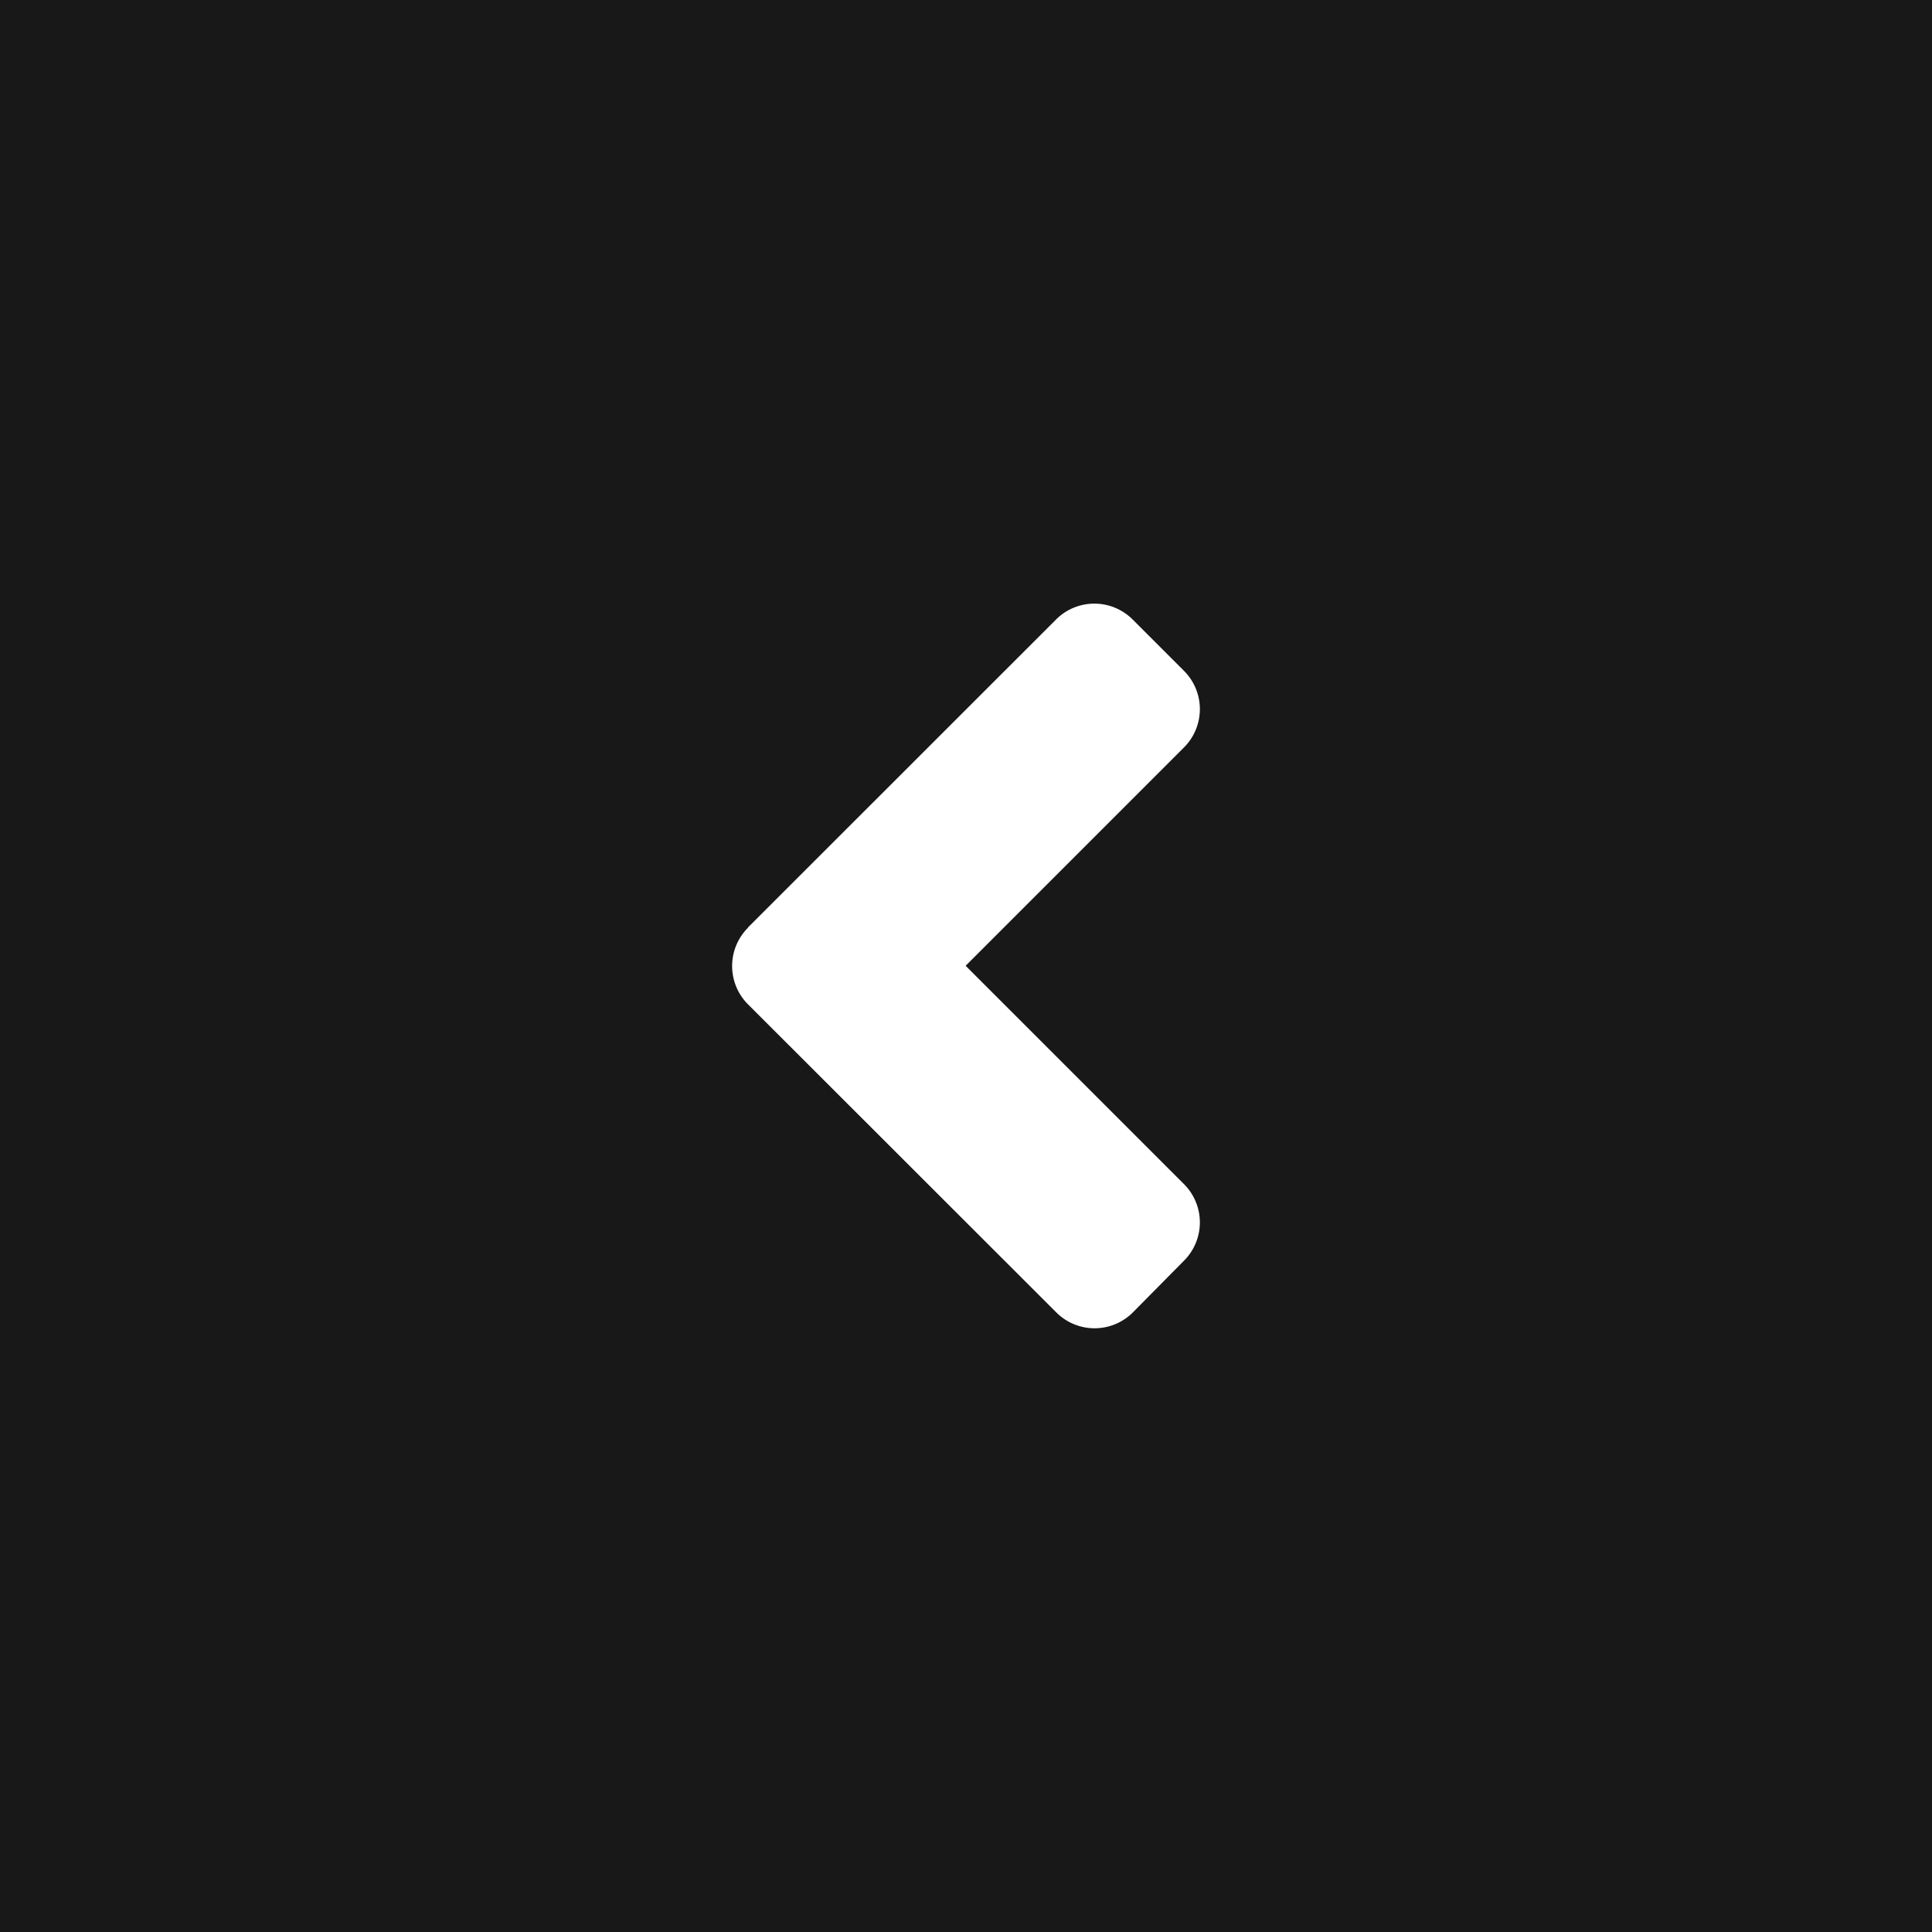 <svg data-name="Composant 34 – 1" xmlns="http://www.w3.org/2000/svg" width="60" height="60" viewBox="0 0 60 60"><path data-name="Rectangle 15" fill="#181818" d="M0 0h60v60H0z"/><path data-name="Icon awesome-angle-right" d="M23.232 28.8l9.562-9.558a1.681 1.681 0 0 1 2.384 0l1.589 1.589a1.681 1.681 0 0 1 0 2.384l-6.778 6.778 6.778 6.778a1.681 1.681 0 0 1 0 2.384l-1.582 1.6a1.681 1.681 0 0 1-2.384 0L23.239 31.2a1.683 1.683 0 0 1-.007-2.391z" fill="#fff"/></svg>